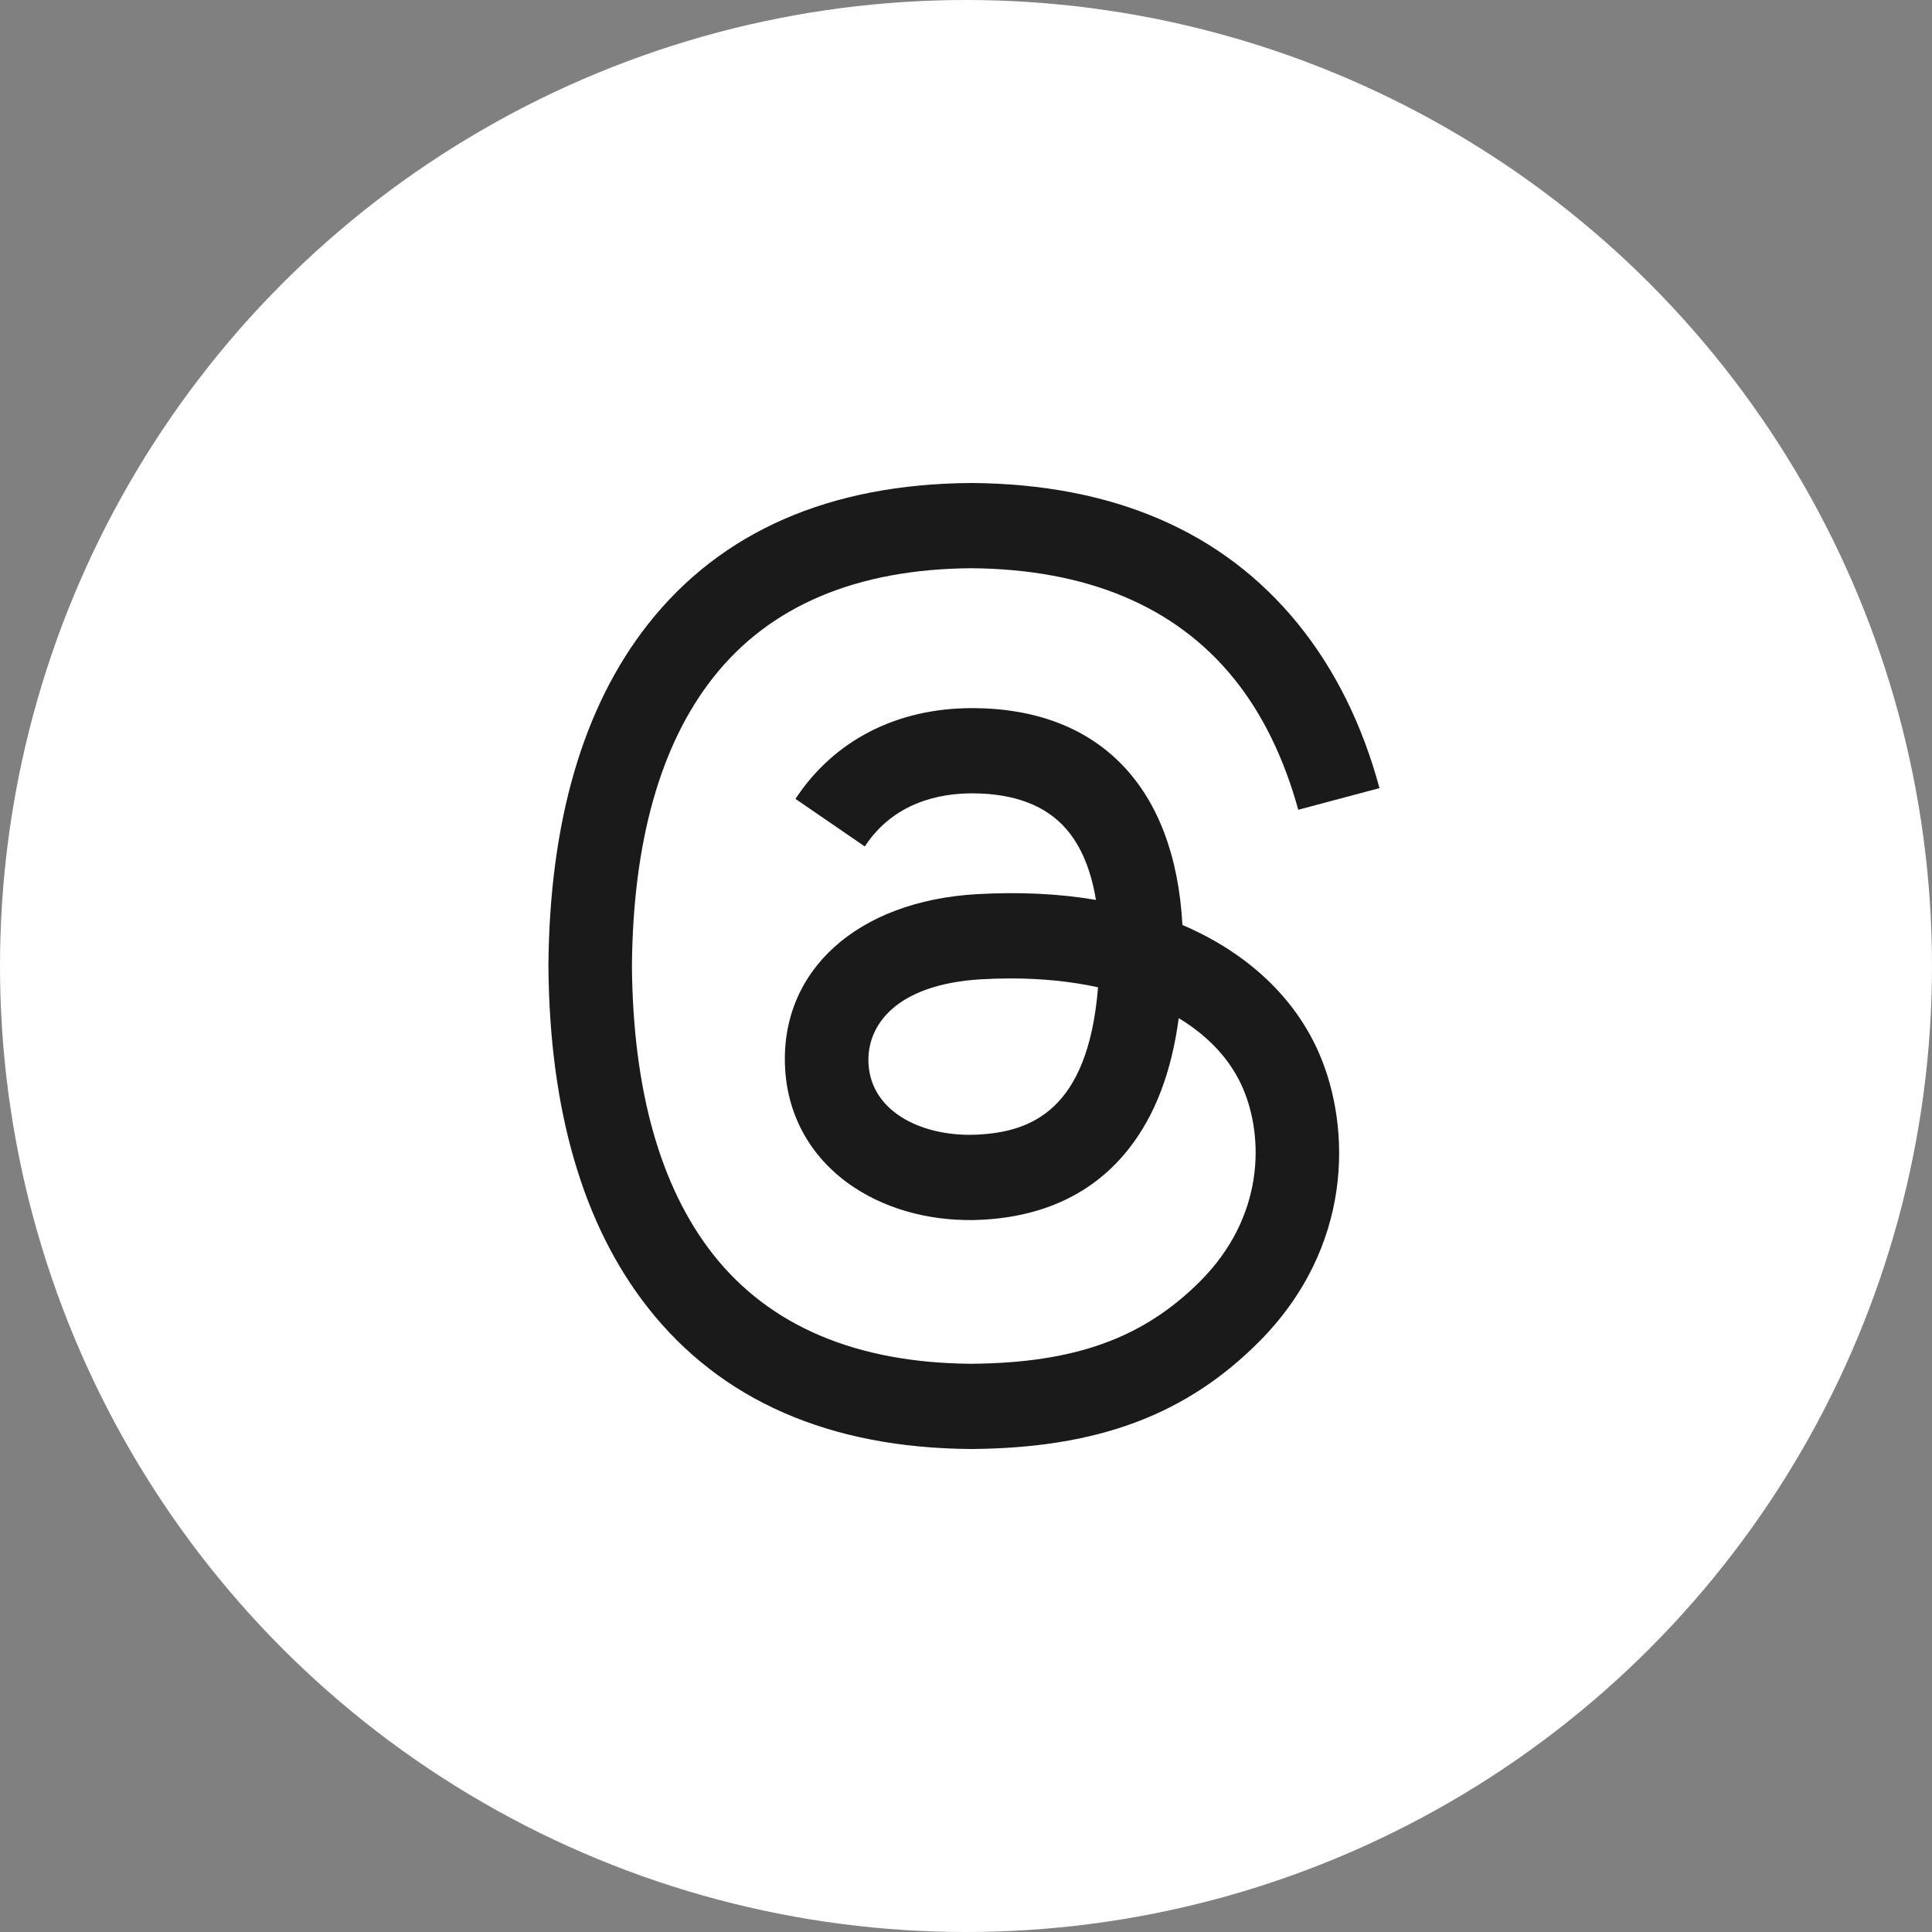 <svg width="44" height="44" viewBox="0 0 44 44" fill="none" xmlns="http://www.w3.org/2000/svg">
  <rect x="0" y="0" width="44" height="44" fill="#808080" stroke="none"/>
  <circle cx="22" cy="22" r="22" fill="white"/>
  <path d="M27.218 21.197C27.123 21.151 27.027 21.107 26.929 21.066C26.759 17.937 25.05 16.145 22.179 16.127C22.166 16.127 22.153 16.127 22.14 16.127C20.423 16.127 18.995 16.86 18.116 18.194L19.695 19.277C20.351 18.28 21.382 18.068 22.141 18.068C22.15 18.068 22.158 18.068 22.167 18.068C23.112 18.074 23.826 18.349 24.287 18.885C24.623 19.275 24.848 19.814 24.959 20.495C24.121 20.352 23.215 20.309 22.246 20.364C19.516 20.521 17.762 22.113 17.88 24.325C17.939 25.447 18.498 26.412 19.453 27.043C20.261 27.576 21.301 27.837 22.382 27.778C23.809 27.699 24.929 27.155 25.71 26.159C26.304 25.403 26.679 24.423 26.845 23.188C27.525 23.598 28.029 24.139 28.308 24.788C28.781 25.892 28.809 27.706 27.328 29.185C26.031 30.481 24.472 31.041 22.116 31.059C19.503 31.04 17.526 30.201 16.241 28.568C15.037 27.038 14.415 24.828 14.392 22C14.415 19.172 15.037 16.962 16.241 15.432C17.526 13.799 19.503 12.96 22.116 12.941C24.749 12.961 26.76 13.803 28.094 15.444C28.748 16.25 29.242 17.262 29.567 18.442L31.417 17.949C31.023 16.496 30.403 15.244 29.558 14.205C27.848 12.101 25.346 11.022 22.123 11H22.11C18.893 11.022 16.419 12.105 14.757 14.217C13.278 16.097 12.515 18.713 12.49 21.992L12.49 22L12.49 22.008C12.515 25.287 13.278 27.903 14.757 29.783C16.419 31.895 18.893 32.978 22.11 33H22.123C24.983 32.98 26.999 32.231 28.659 30.572C30.832 28.401 30.767 25.68 30.051 24.01C29.537 22.812 28.557 21.839 27.218 21.197ZM22.28 25.839C21.083 25.907 19.841 25.37 19.779 24.22C19.734 23.367 20.386 22.416 22.353 22.302C22.578 22.289 22.799 22.283 23.017 22.283C23.731 22.283 24.399 22.352 25.007 22.485C24.78 25.316 23.451 25.775 22.28 25.839Z" fill="#1A1A1A"/>
</svg>
